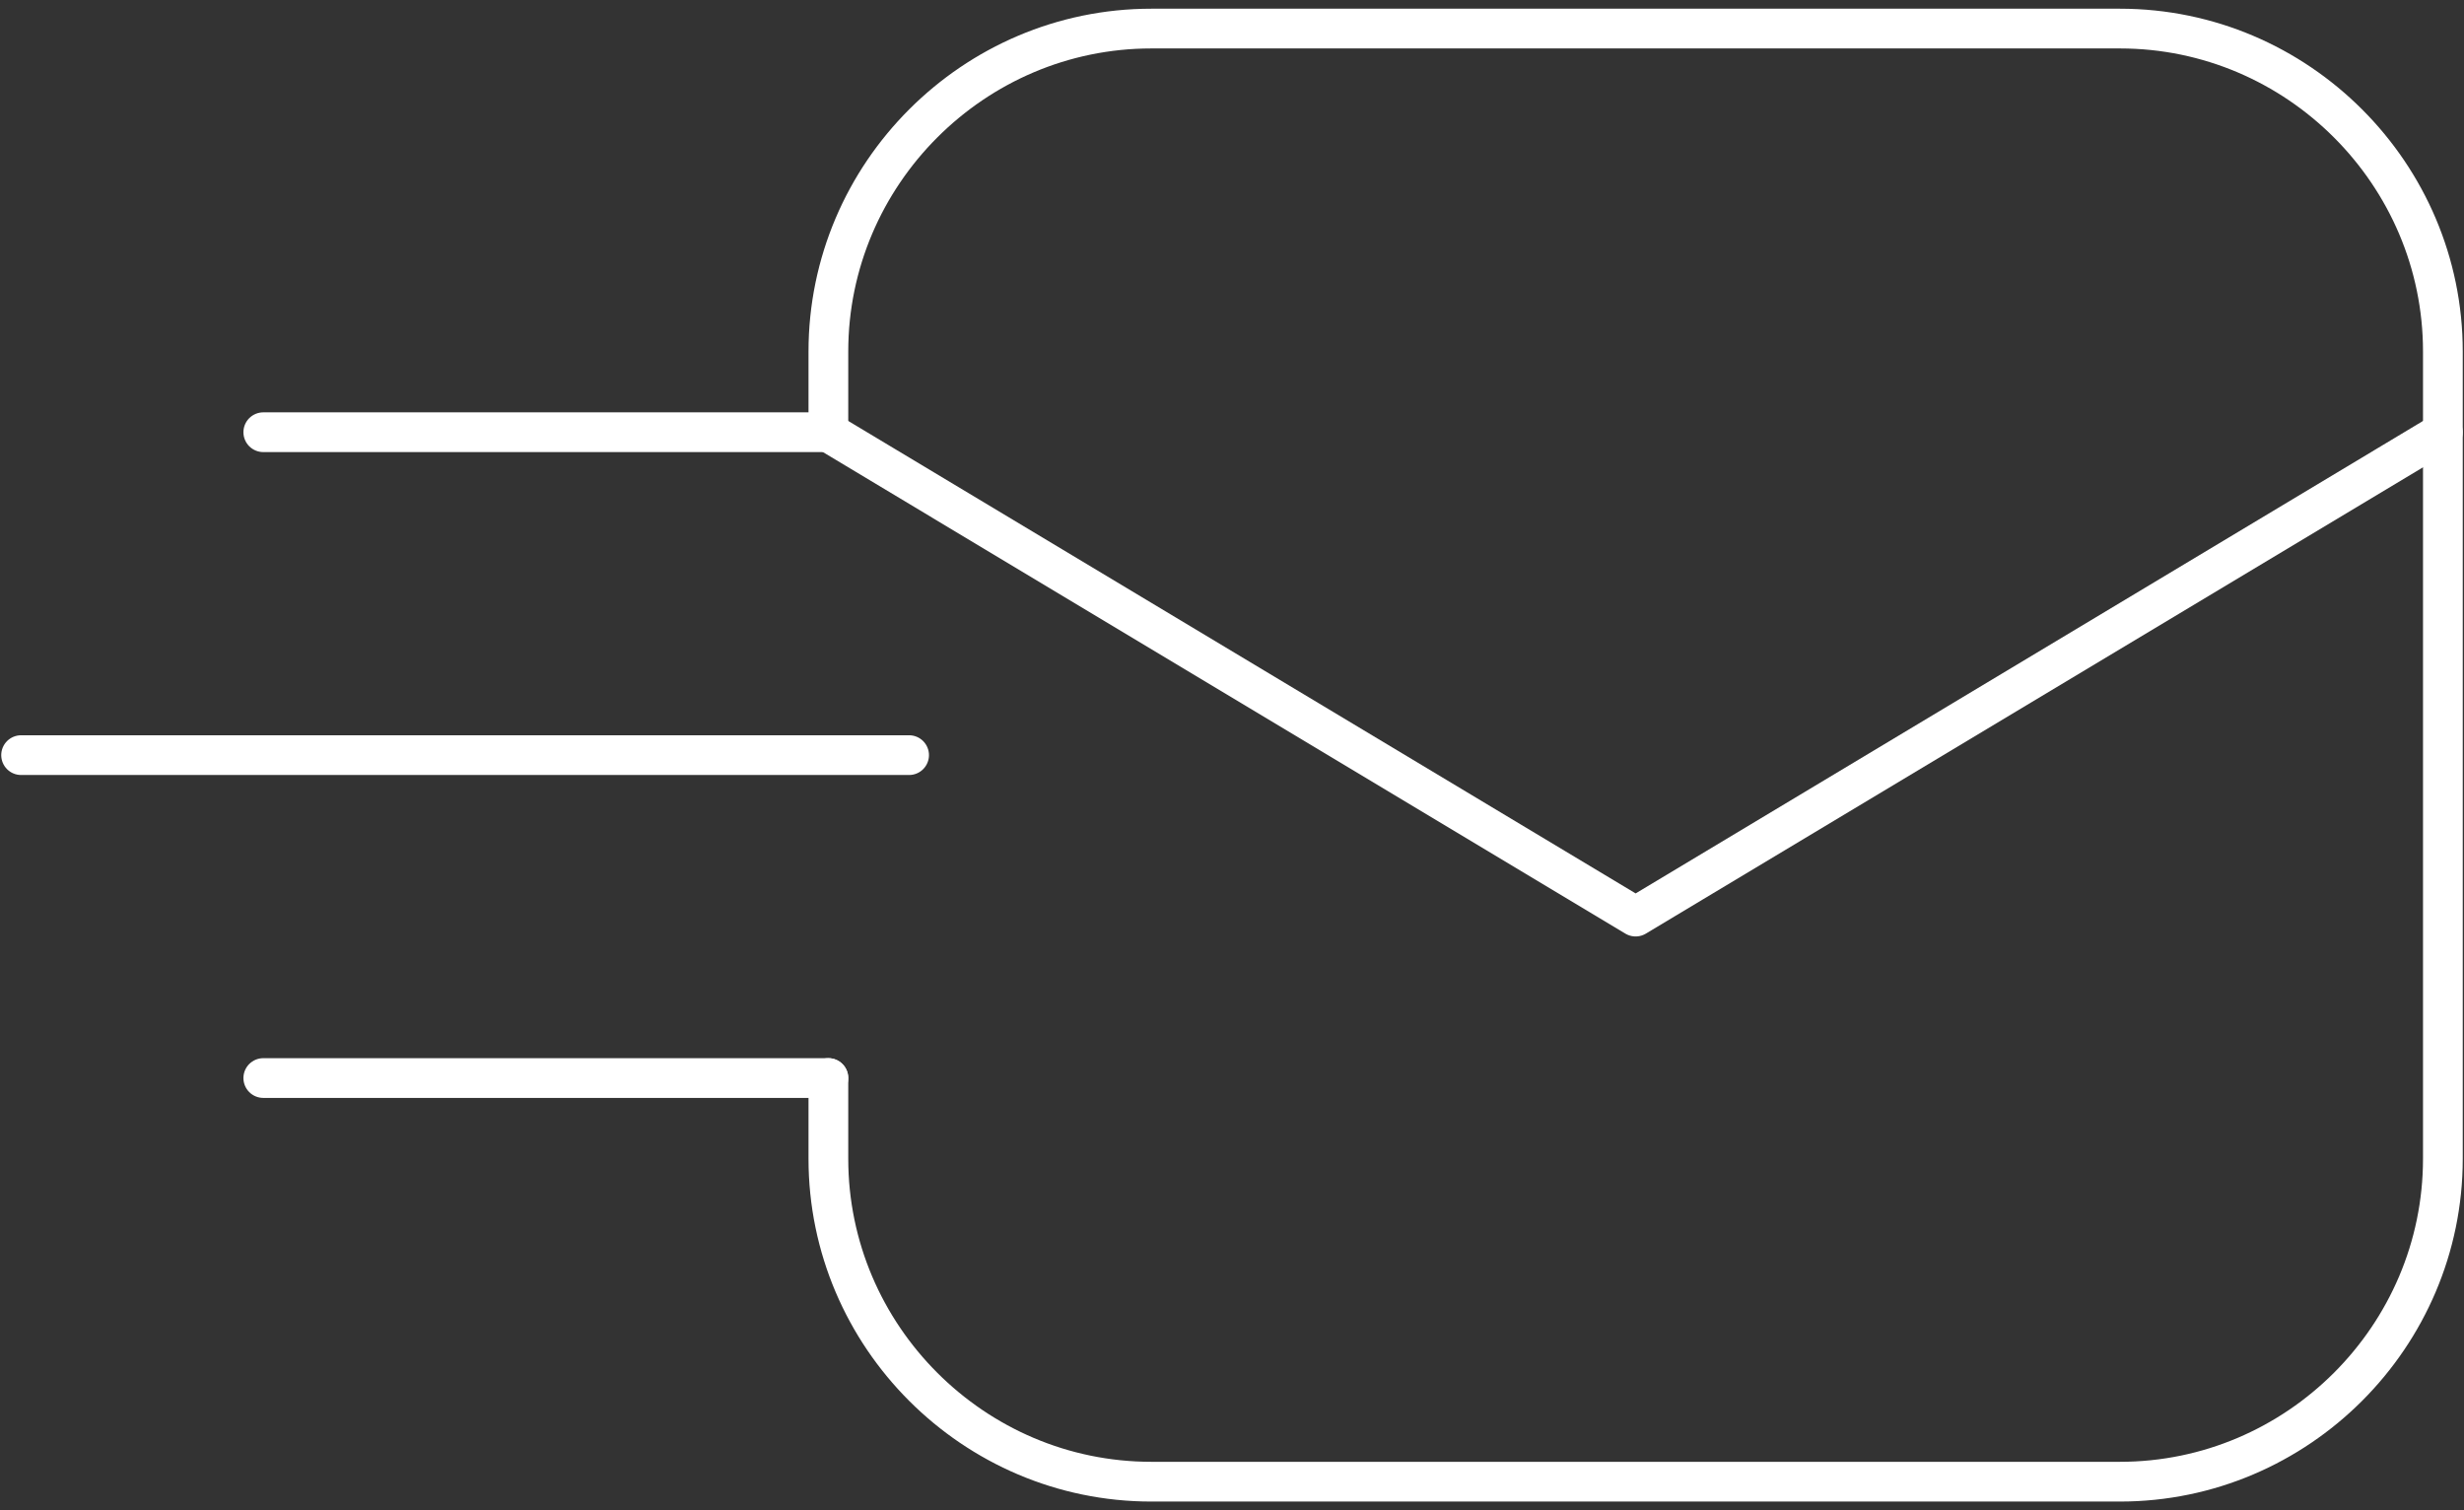 <svg width="124" height="76" viewBox="0 0 124 76" fill="none" xmlns="http://www.w3.org/2000/svg">
<rect x="0" y="0" width="124" height="76" fill="#333333" stroke="none"/>
<path d="M41.688 21.75L82.312 46.125L122.937 21.75" stroke="white" stroke-width="2" stroke-miterlimit="10" stroke-linecap="round" stroke-linejoin="round"/>
<path d="M13.25 21.75H41.688" stroke="white" stroke-width="2" stroke-miterlimit="10" stroke-linecap="round" stroke-linejoin="round"/>
<path d="M1.062 38H45.75" stroke="white" stroke-width="2" stroke-miterlimit="10" stroke-linecap="round" stroke-linejoin="round"/>
<path d="M13.25 54.25H41.688" stroke="white" stroke-width="2" stroke-miterlimit="10" stroke-linecap="round" stroke-linejoin="round"/>
<path d="M41.688 21.75L41.688 17.688C41.688 8.75 49 1.438 57.938 1.438H106.687C115.625 1.438 122.937 8.75 122.937 17.688L122.937 58.312C122.937 67.25 115.625 74.562 106.687 74.562H57.938C49 74.562 41.688 67.25 41.688 58.312L41.688 54.25" stroke="white" stroke-width="2" stroke-miterlimit="10" stroke-linecap="round" stroke-linejoin="round"/>
</svg>

